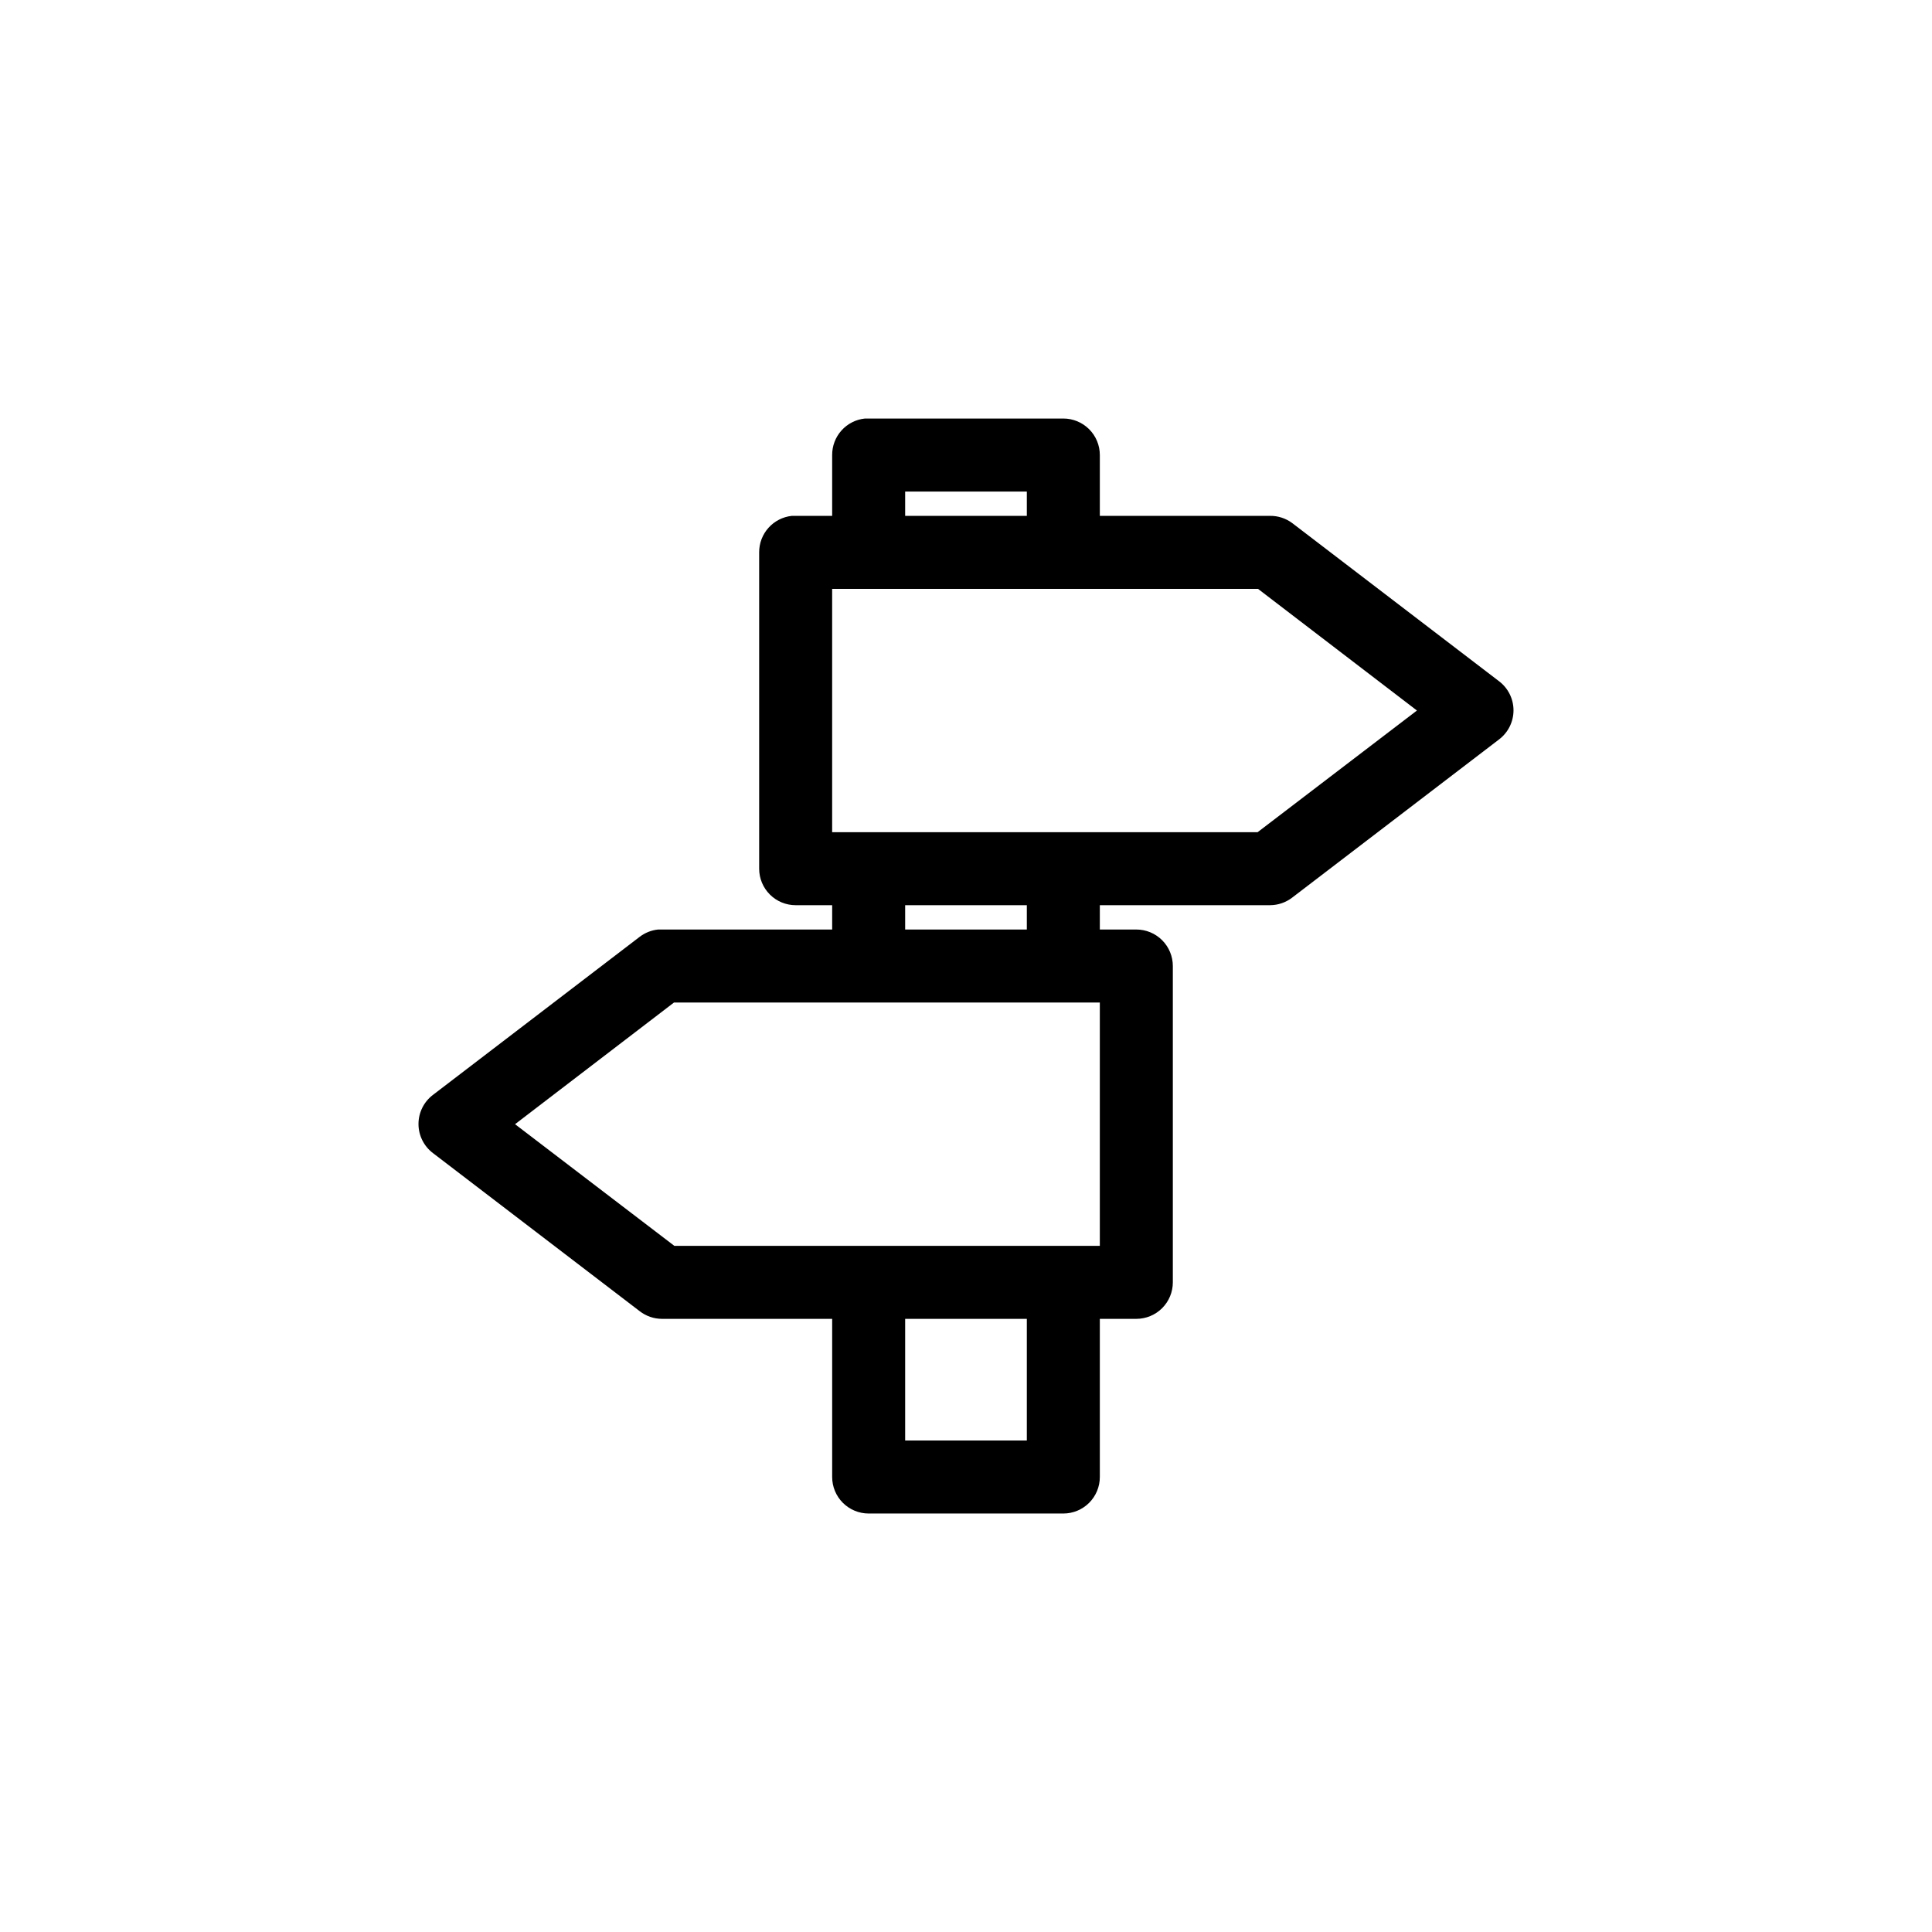 <?xml version="1.0" encoding="UTF-8"?>
<svg width="1200pt" height="1200pt" version="1.1" viewBox="0 0 1200 1200" xmlns="http://www.w3.org/2000/svg">
 <path d="m537.18 259.96c-5.594 0.586-10.773 3.231-14.523 7.422-3.754 4.188-5.816 9.625-5.785 15.25v37.785h-22.672v-0.004c-0.789-0.039-1.578-0.039-2.363 0-5.594 0.586-10.77 3.234-14.523 7.422-3.754 4.191-5.816 9.625-5.785 15.25v196.48c0 6.012 2.387 11.777 6.641 16.031 4.25 4.25 10.016 6.641 16.031 6.641h22.672v15.113h-105.8c-0.789-0.043-1.574-0.043-2.363 0-4.117 0.434-8.035 1.984-11.336 4.484l-128.47 98.238h0.004c-5.656 4.289-8.977 10.973-8.977 18.066s3.32 13.781 8.977 18.066l128.47 98.238h-0.004c3.926 3.031 8.738 4.688 13.699 4.723h105.8v98.238c0 6.012 2.387 11.777 6.641 16.031 4.25 4.25 10.016 6.641 16.027 6.641h120.91c6.016 0 11.781-2.391 16.031-6.641 4.254-4.254 6.641-10.02 6.641-16.031v-98.238h22.672c6.012 0 11.781-2.391 16.031-6.641s6.641-10.016 6.641-16.031v-196.48c0-6.012-2.391-11.777-6.641-16.027-4.25-4.254-10.02-6.641-16.031-6.641h-22.672v-15.113h105.8c4.961-0.035 9.773-1.695 13.699-4.723l128.47-98.238h-0.004c5.652-4.289 8.973-10.973 8.973-18.066s-3.32-13.781-8.973-18.066l-128.47-98.238h0.004c-3.957-2.945-8.766-4.519-13.699-4.488h-105.8v-37.785 0.004c0-6.016-2.387-11.781-6.641-16.031-4.25-4.25-10.016-6.641-16.031-6.641h-120.91c-0.785-0.039-1.574-0.039-2.359 0zm25.031 45.34h75.57v15.113h-75.57zm-45.344 60.453h264.5l98.715 75.566-98.953 75.566h-264.27v-151.14zm45.344 196.48h75.57v15.113h-75.57zm-143.59 60.453h264.5v151.14h-264.27l-98.949-75.566 98.715-75.566zm143.59 196.48h75.57v75.57h-75.57z"/>
</svg>
